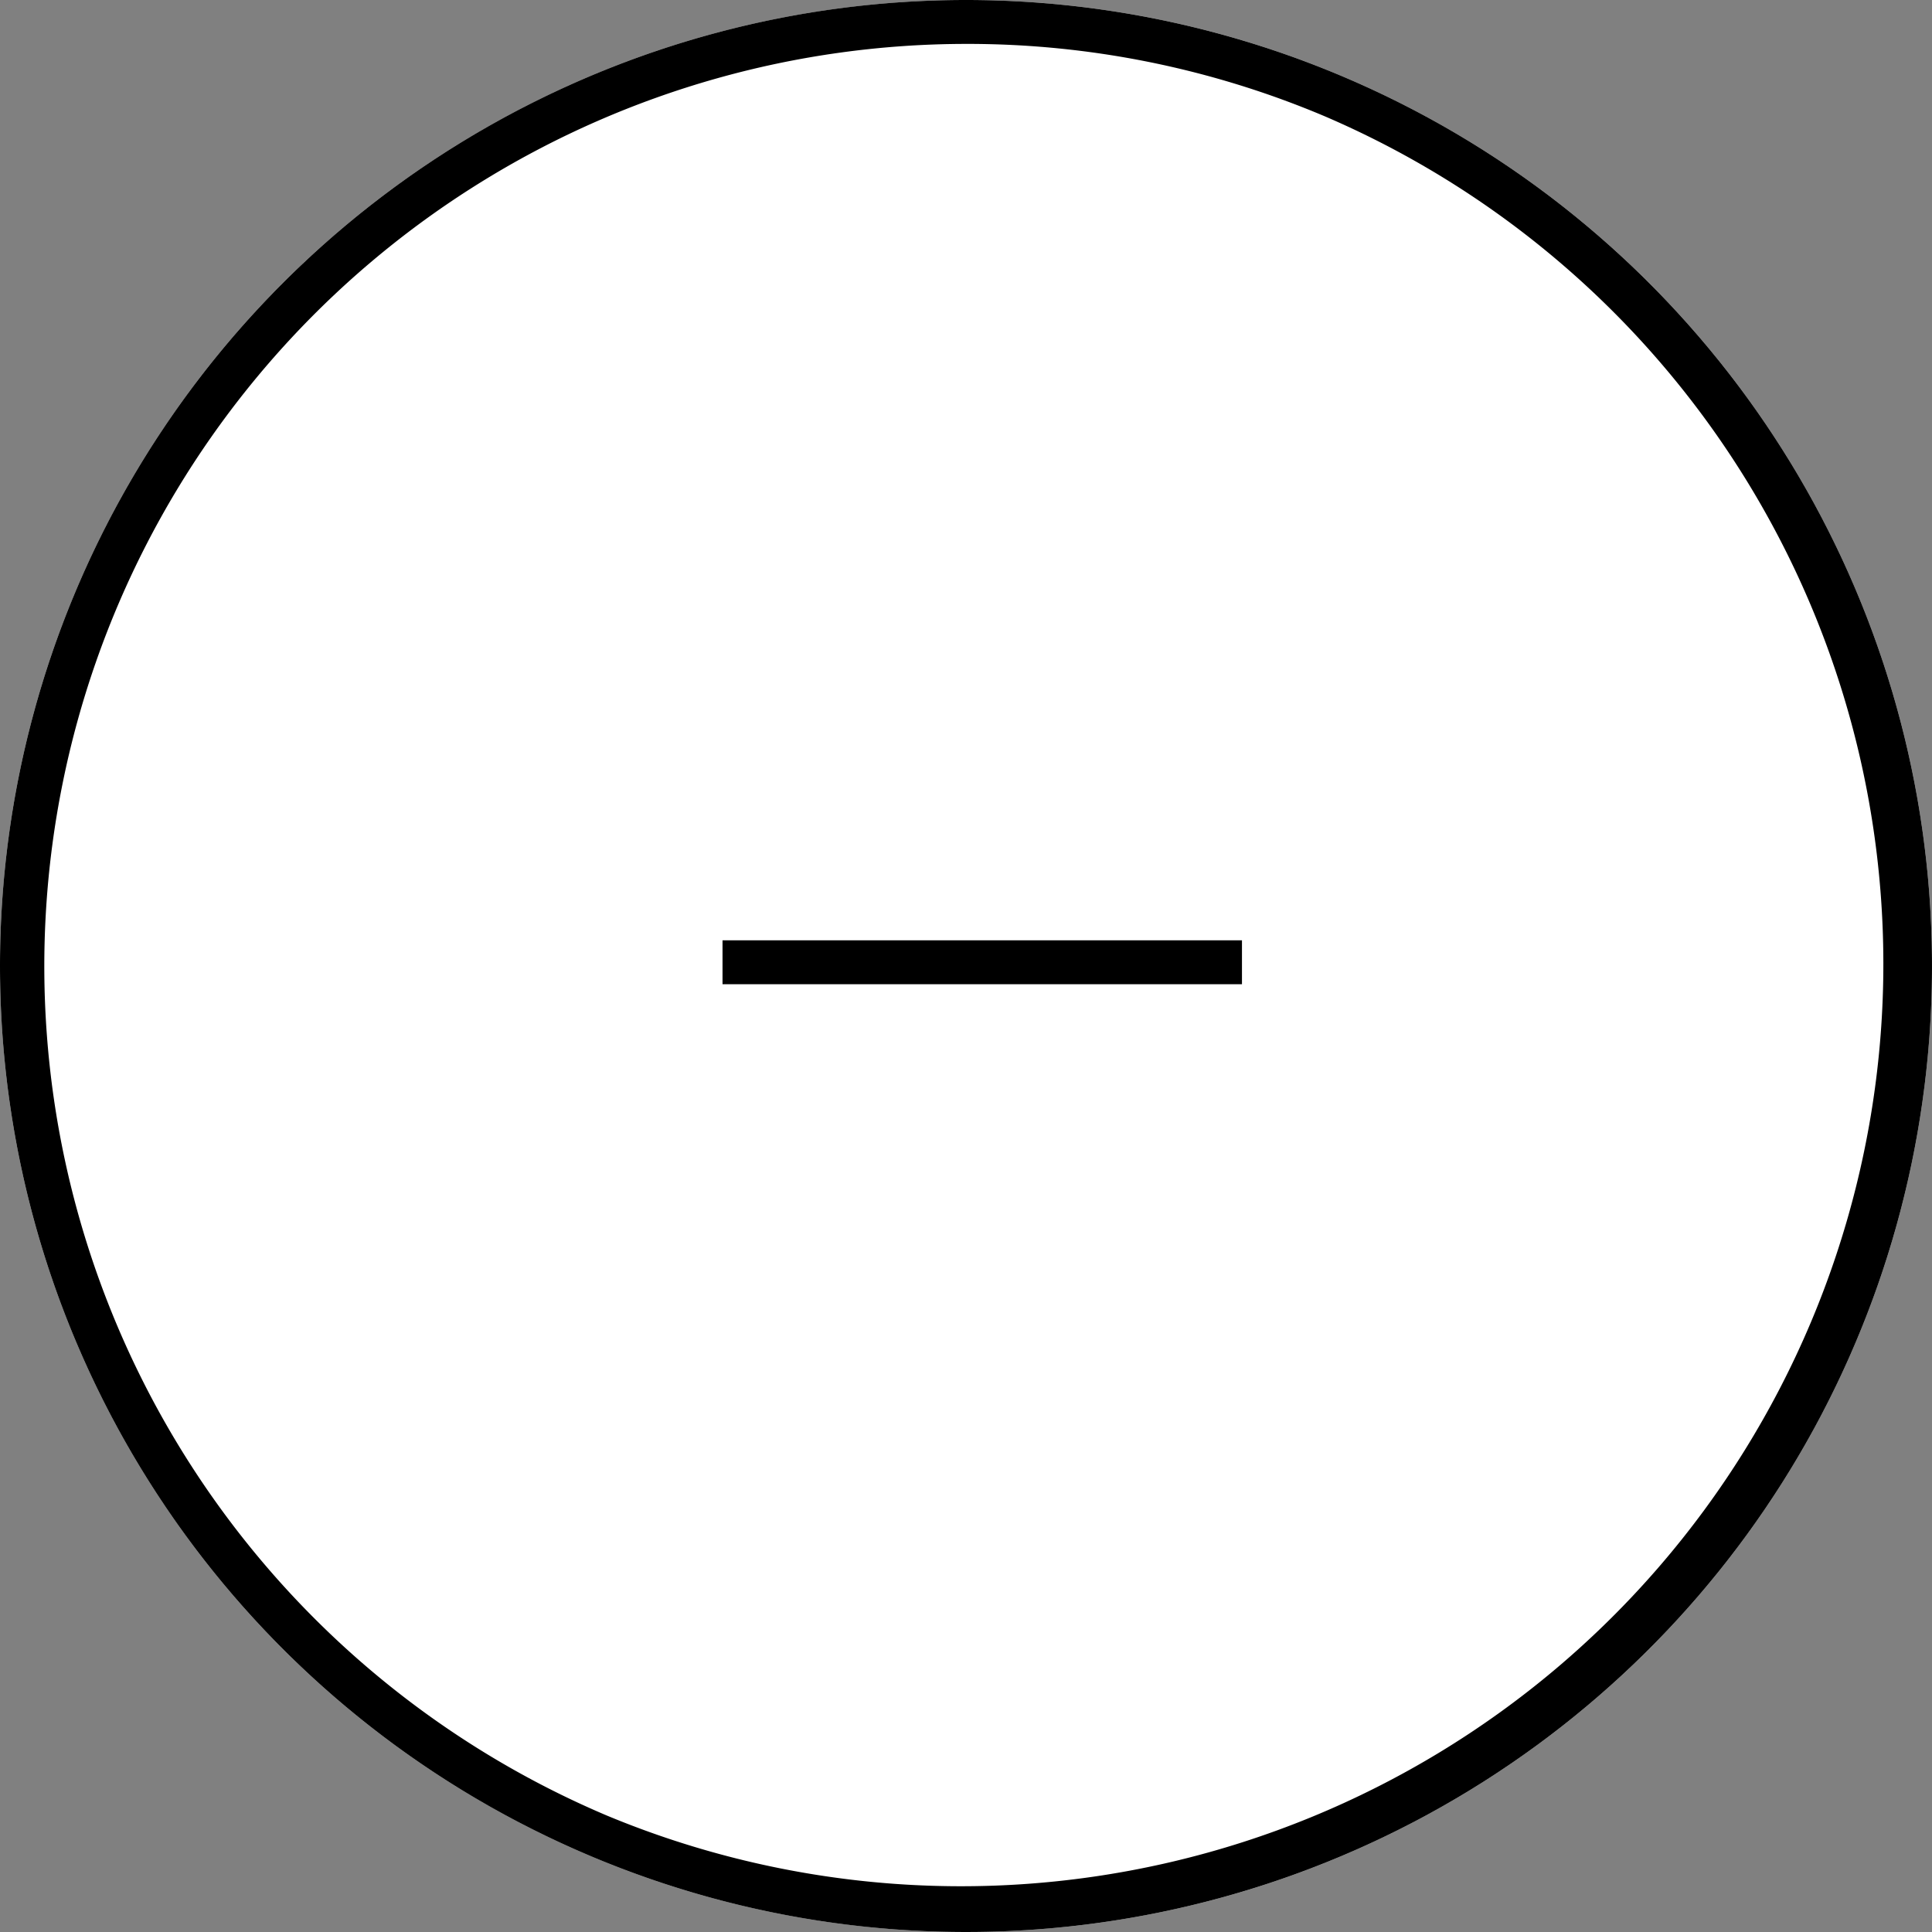 <svg xmlns="http://www.w3.org/2000/svg" width="44" height="44" viewBox="0 0 44 44"><rect x="0" y="0" width="44" height="44" fill="#808080" stroke="none"/><g transform="translate(-14406.5 -4068.793)"><circle cx="22" cy="22" r="22" transform="translate(14406.5 4068.793)" fill="#fff"/><path d="M22,1a21.006,21.006,0,0,0-8.174,40.35A21.006,21.006,0,0,0,30.174,2.65,20.868,20.868,0,0,0,22,1m0-1A22,22,0,1,1,0,22,22,22,0,0,1,22,0Z" transform="translate(14406.5 4068.793)"/><g transform="translate(14422.955 4084.793)"><path d="M11.83.5H0v-1H11.83Z" transform="translate(0 5.915)"/></g></g></svg>